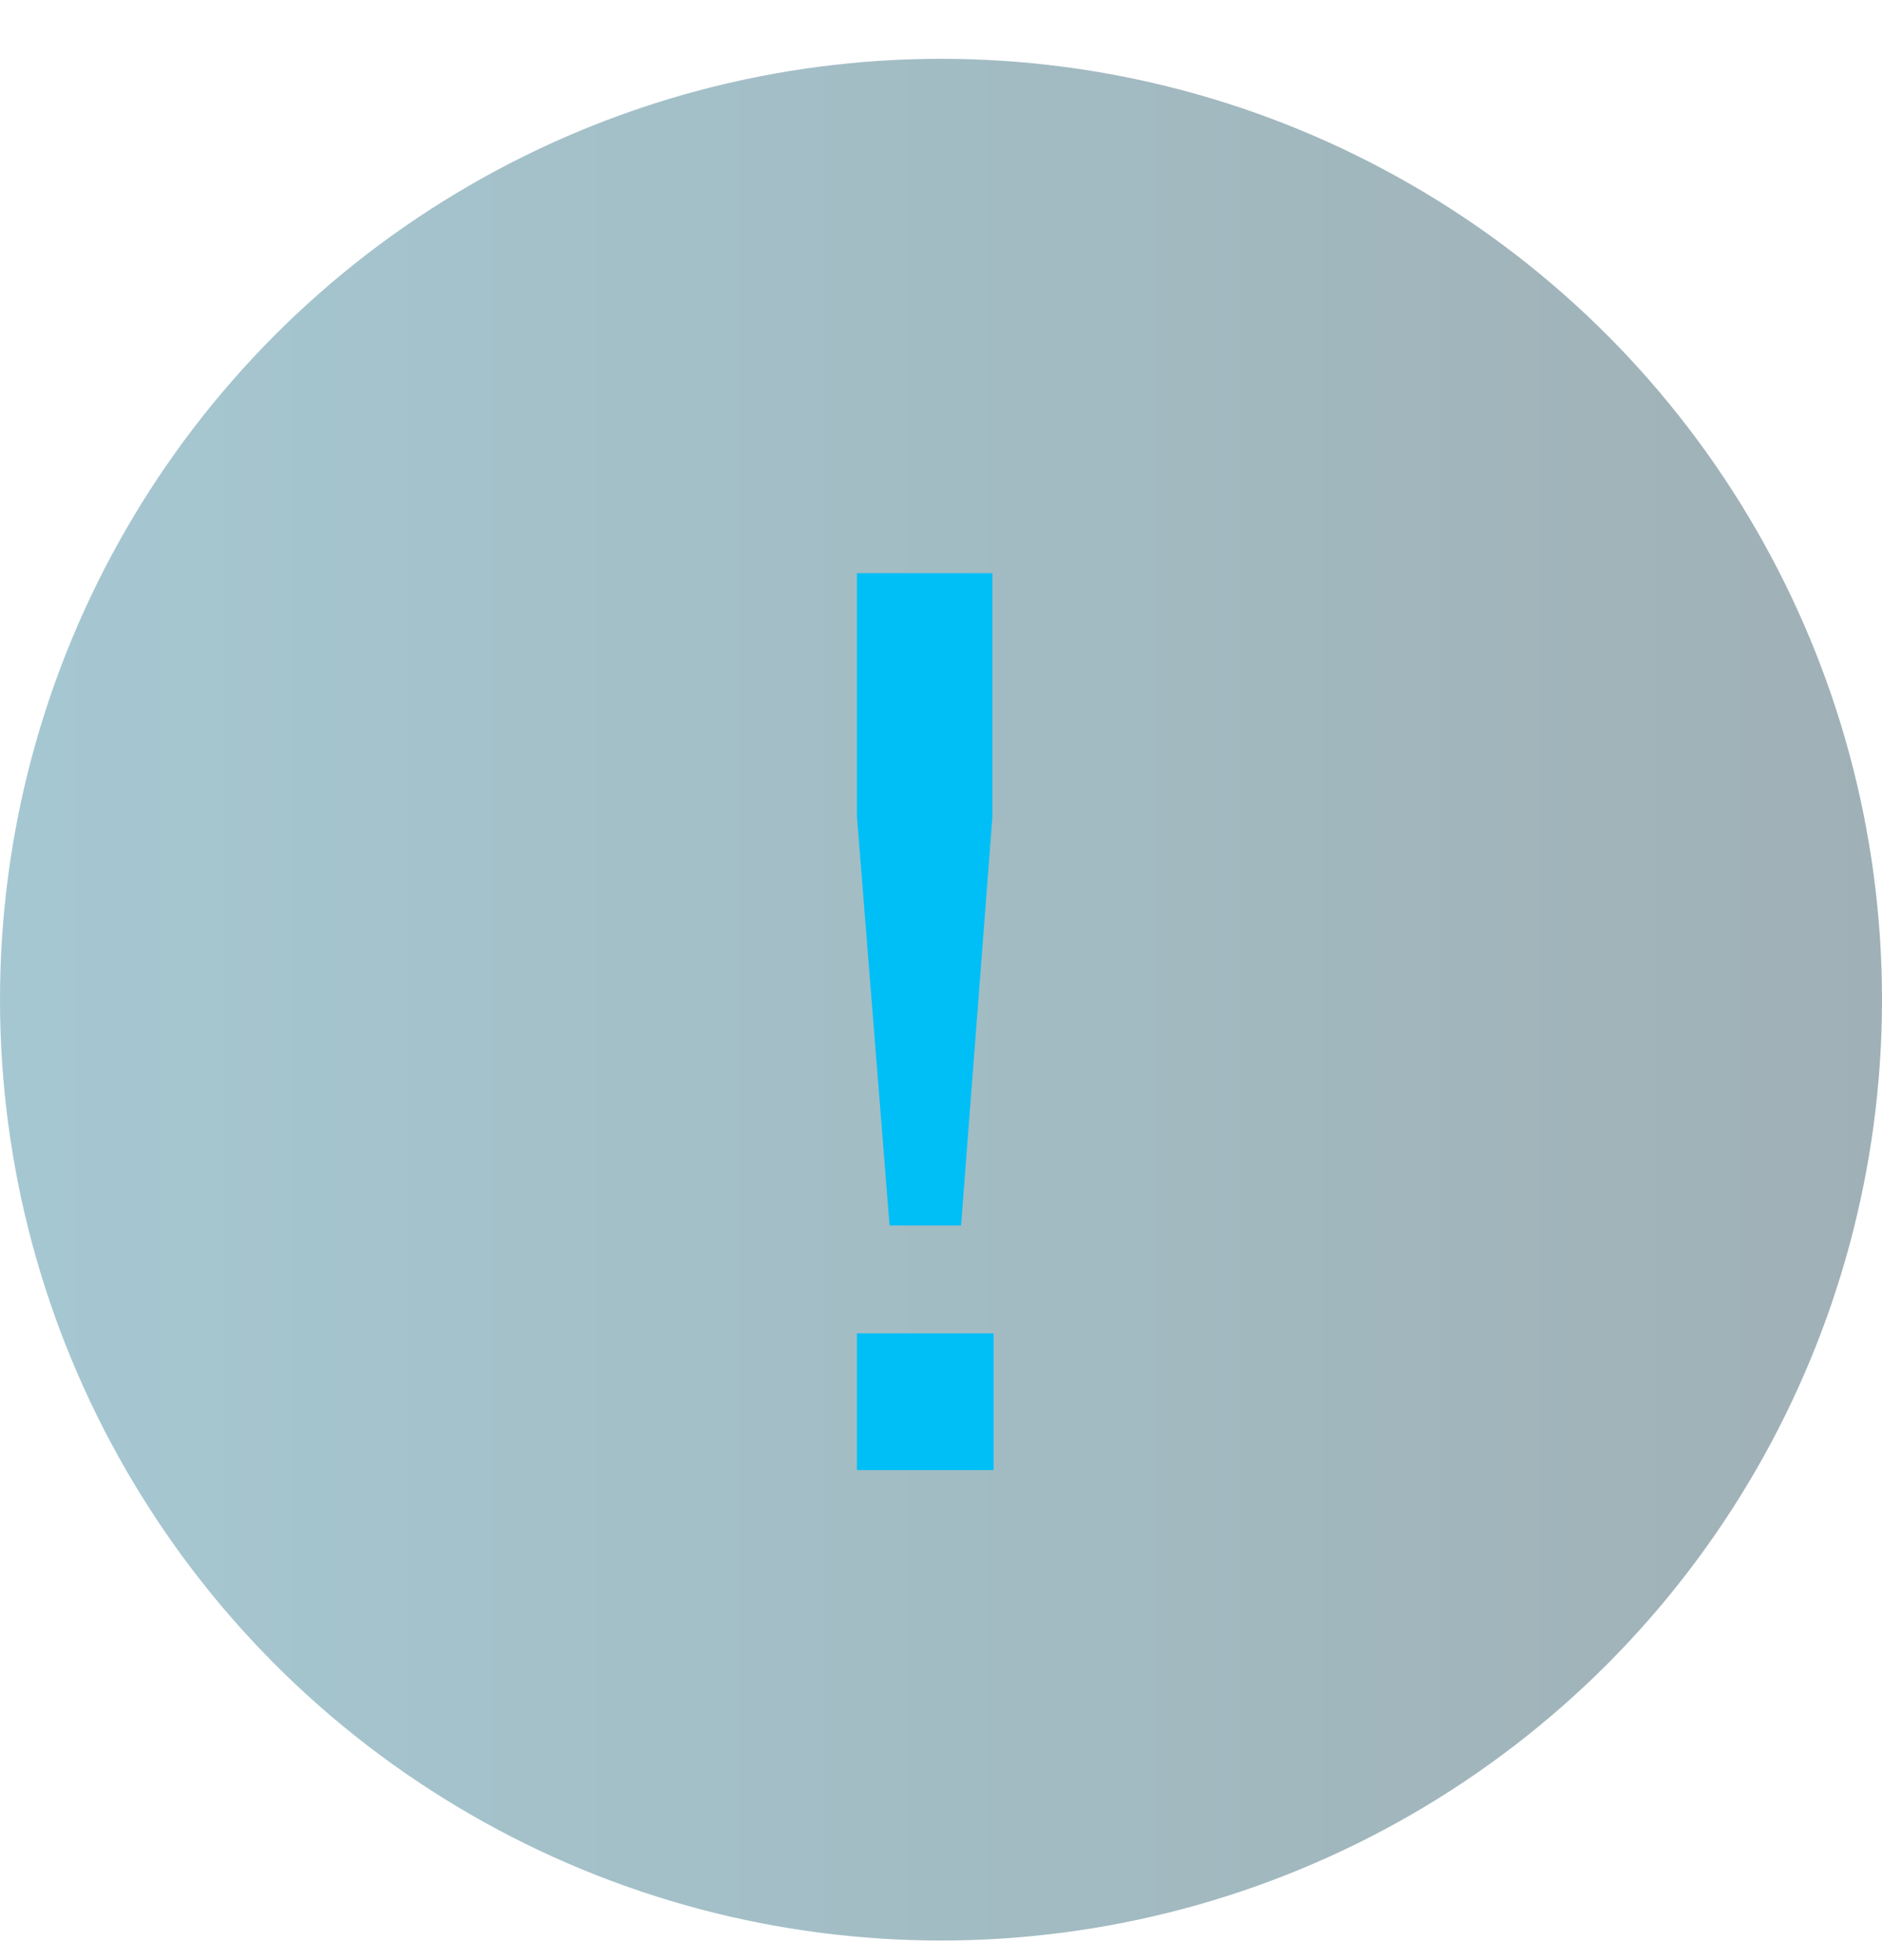 <?xml version="1.0" encoding="UTF-8"?> <svg xmlns="http://www.w3.org/2000/svg" width="24" height="25" viewBox="0 0 24 25" fill="none"><g filter="url(#filter0_i_1818_564)"><circle cx="12" cy="12.75" r="12" fill="url(#paint0_linear_1818_564)" fill-opacity="0.4"></circle></g><path d="M10.928 18.75V17.006H12.672V18.75H10.928ZM10.928 10.414V7.31H12.656V10.414L12.256 15.63H11.344L10.928 10.414Z" fill="#00BFF6"></path><defs><filter id="filter0_i_1818_564" x="0" y="0.75" width="24" height="24" filterUnits="userSpaceOnUse" color-interpolation-filters="sRGB"><feFlood flood-opacity="0" result="BackgroundImageFix"></feFlood><feBlend mode="normal" in="SourceGraphic" in2="BackgroundImageFix" result="shape"></feBlend><feColorMatrix in="SourceAlpha" type="matrix" values="0 0 0 0 0 0 0 0 0 0 0 0 0 0 0 0 0 0 127 0" result="hardAlpha"></feColorMatrix><feOffset></feOffset><feGaussianBlur stdDeviation="2.5"></feGaussianBlur><feComposite in2="hardAlpha" operator="arithmetic" k2="-1" k3="1"></feComposite><feColorMatrix type="matrix" values="0 0 0 0 0 0 0 0 0 0.749 0 0 0 0 0.965 0 0 0 0.8 0"></feColorMatrix><feBlend mode="normal" in2="shape" result="effect1_innerShadow_1818_564"></feBlend></filter><linearGradient id="paint0_linear_1818_564" x1="-7.50777e-09" y1="12.75" x2="35.213" y2="12.75" gradientUnits="userSpaceOnUse"><stop stop-color="#1F748E"></stop><stop offset="1" stop-color="#092128"></stop></linearGradient></defs></svg> 